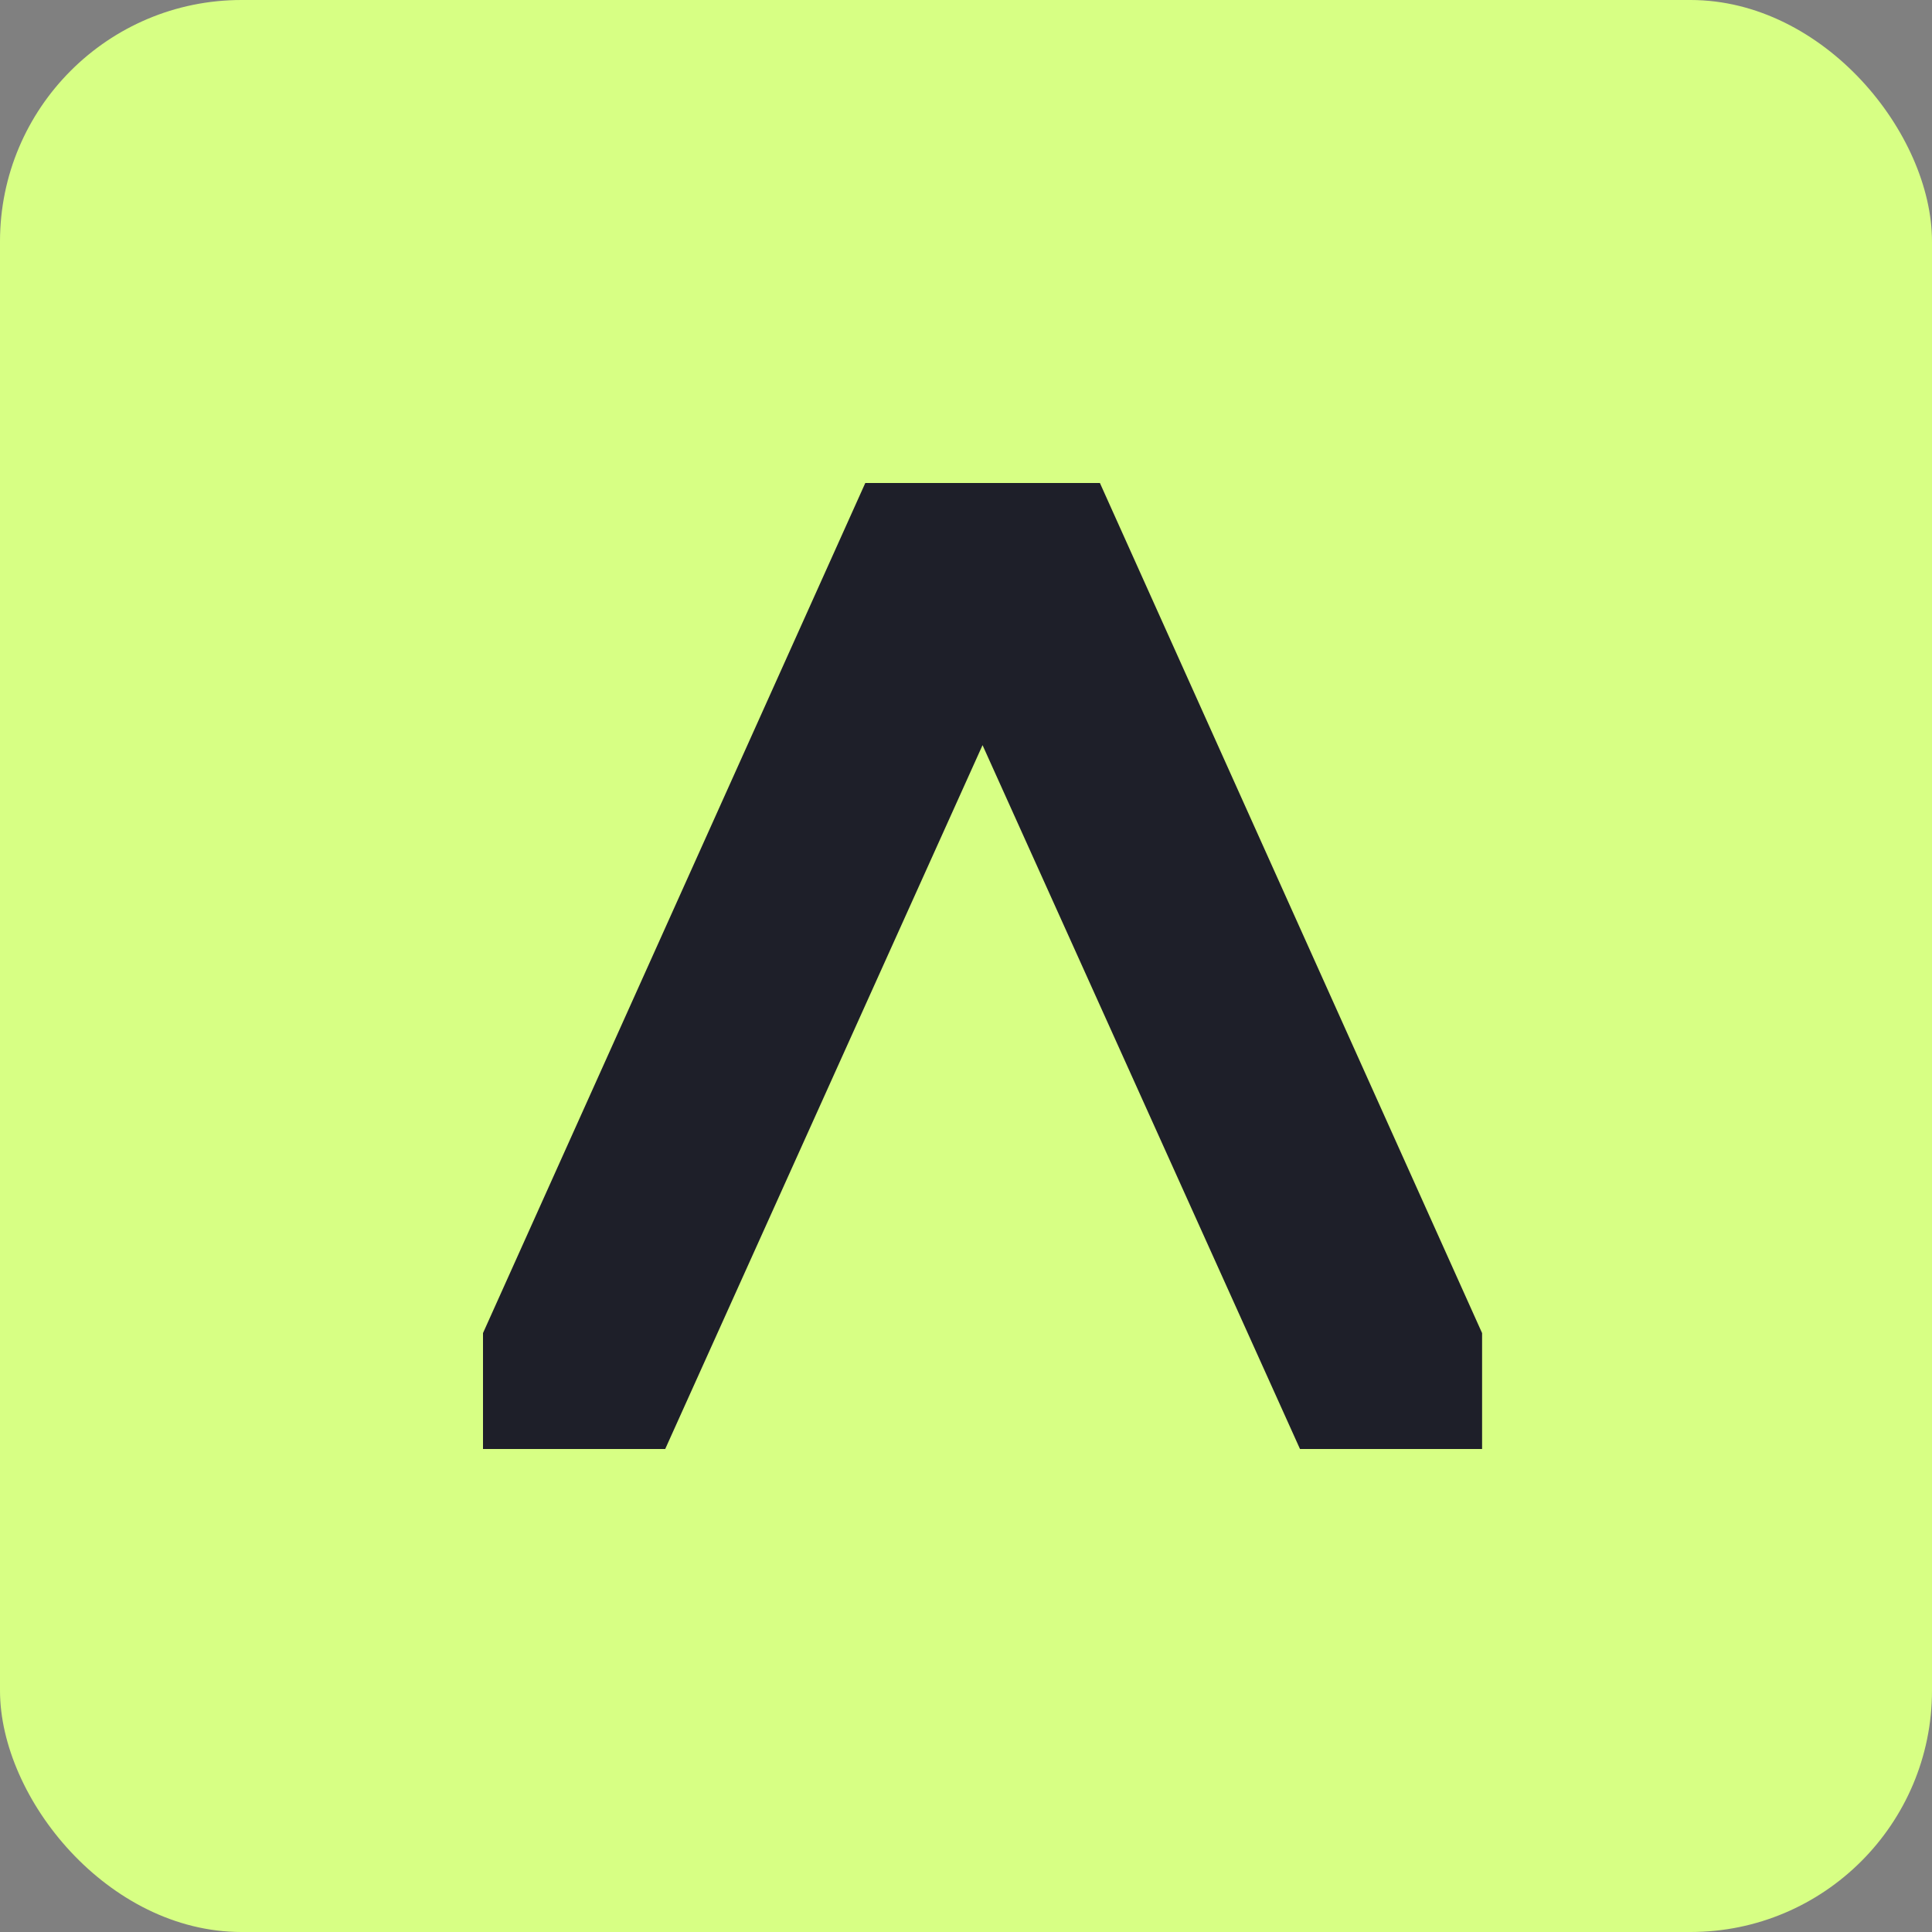 <svg width="16" height="16" viewBox="0 0 16 16" fill="none" xmlns="http://www.w3.org/2000/svg">
<rect x="0" y="0" width="16" height="16" fill="#808080" stroke="none"/>
<rect width="16" height="16" rx="2" fill="#D7FF84"/>
<path d="M4 12V11.04L7.166 4H9.109L12.274 11.04V12H10.766L8.137 6.171L5.509 12H4Z" fill="#1E1F29"/>
</svg>
